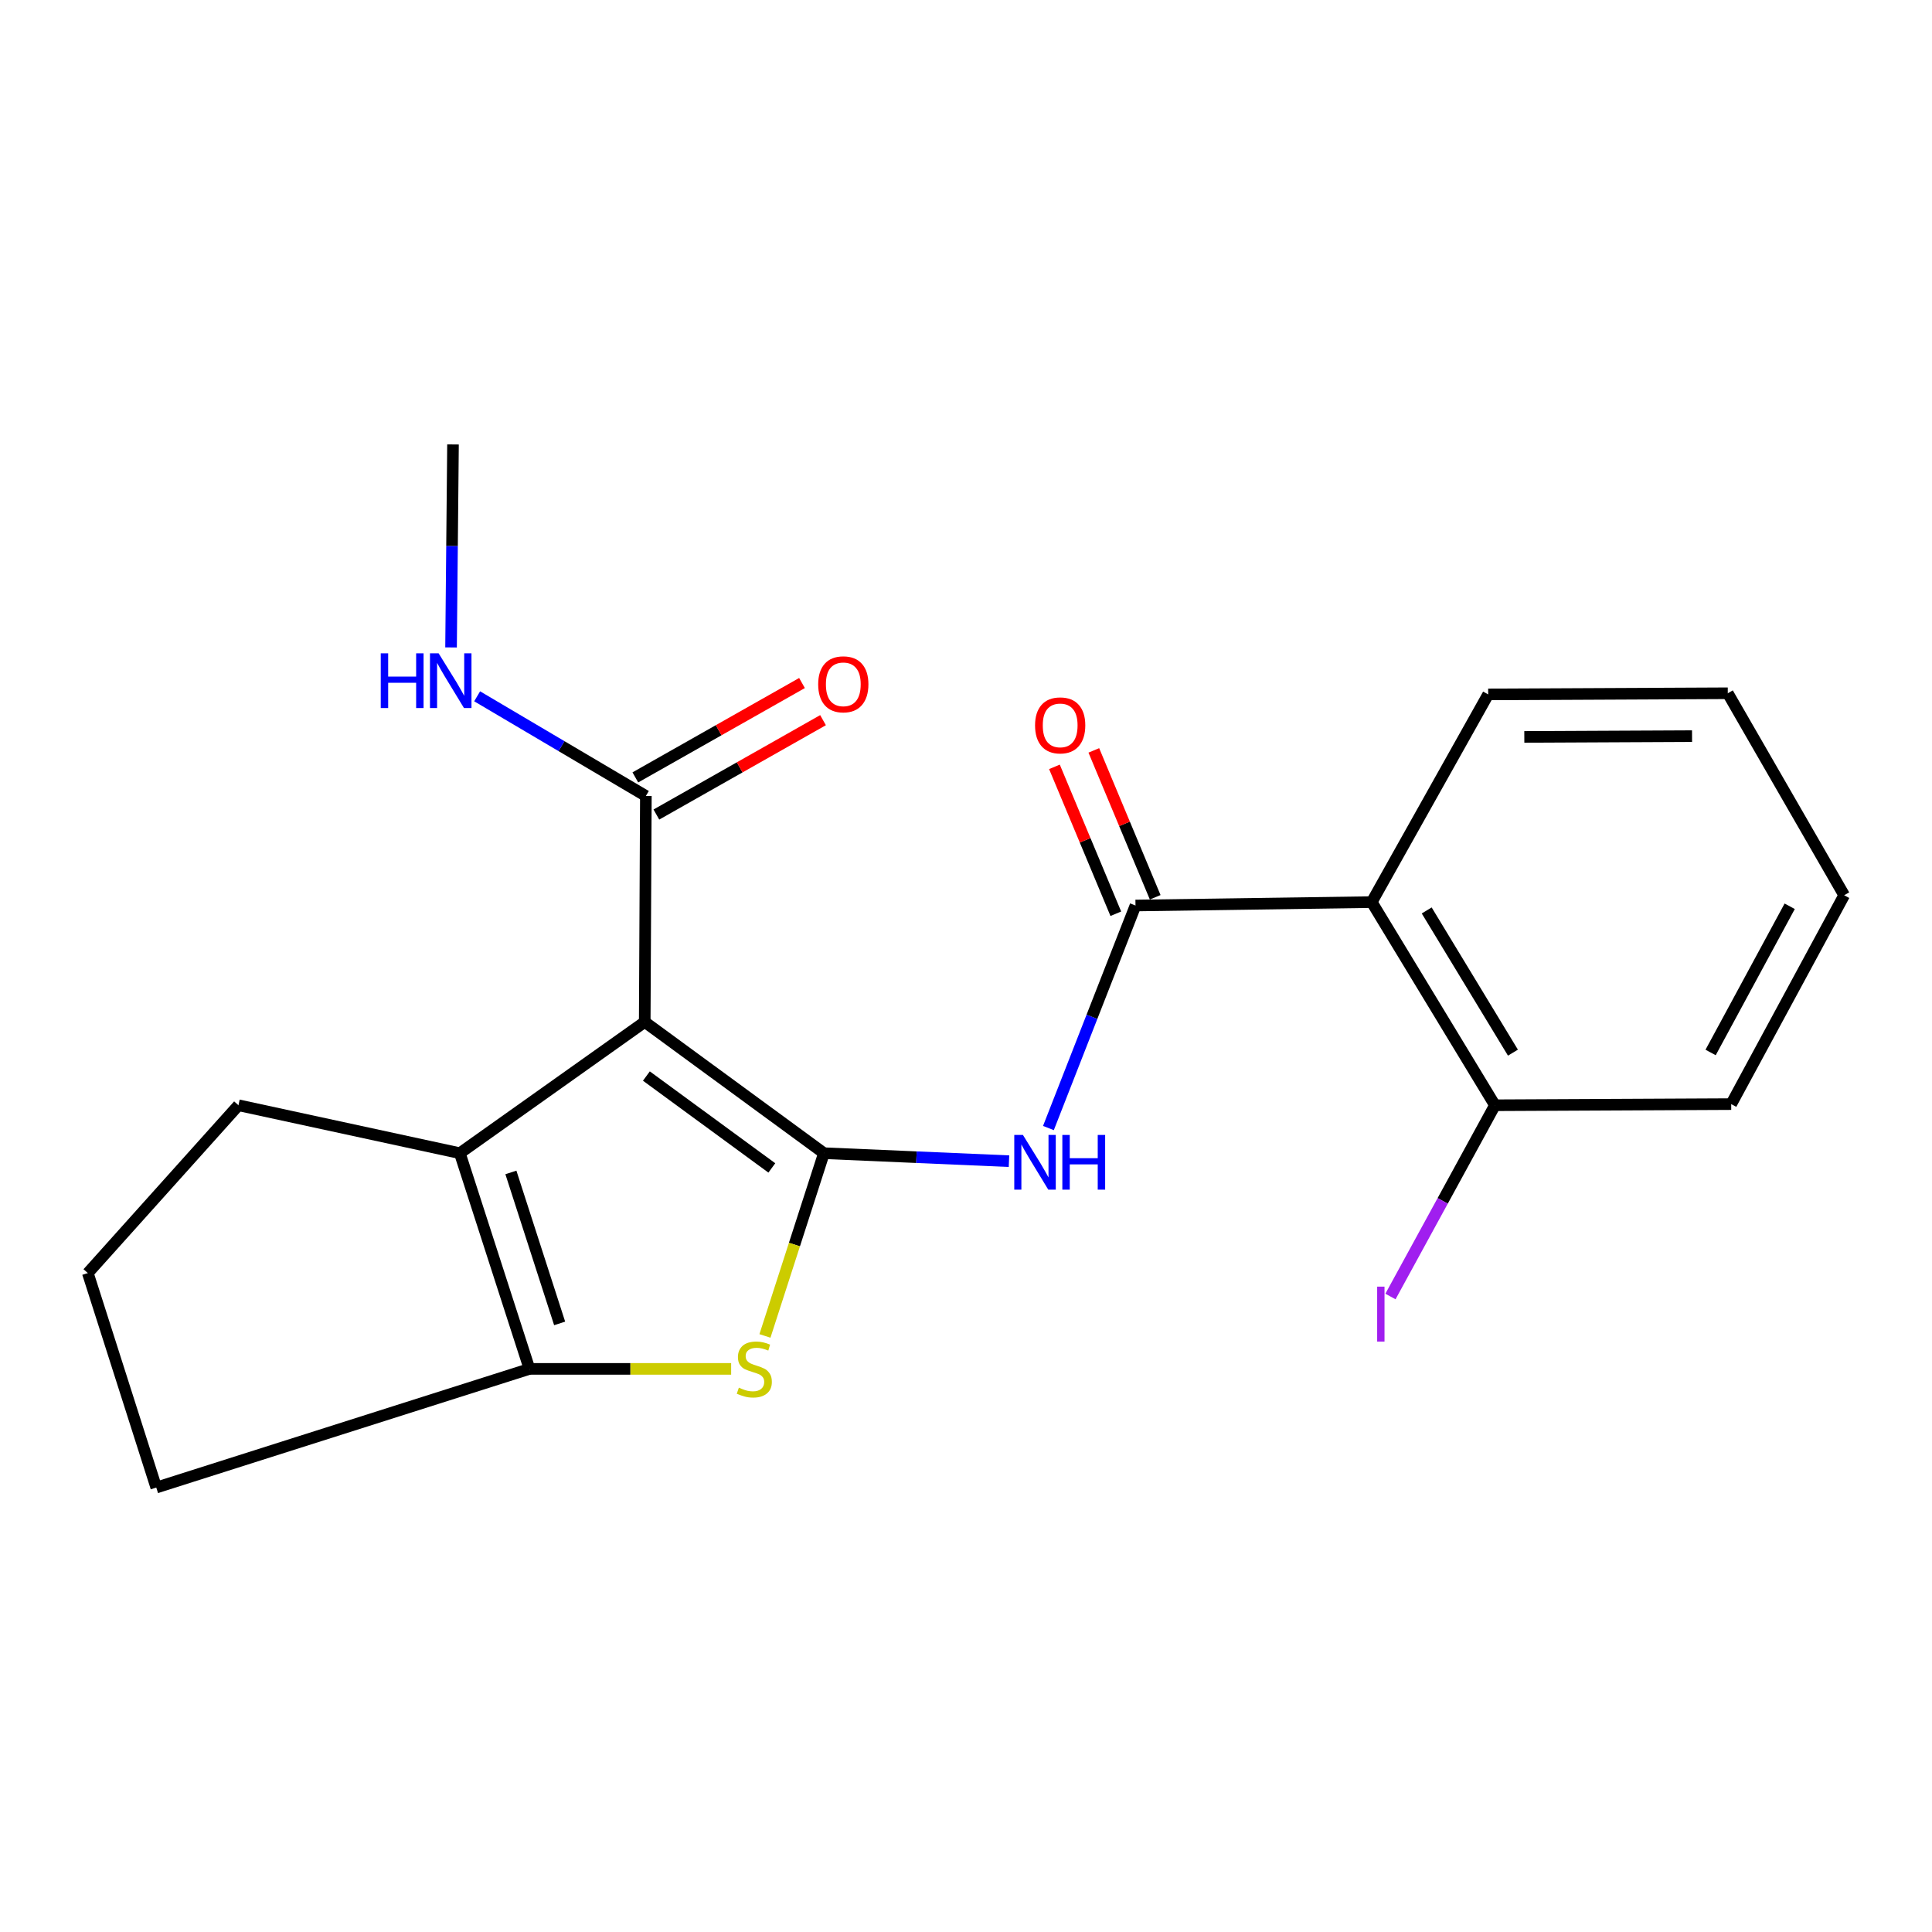 <?xml version='1.0' encoding='iso-8859-1'?>
<svg version='1.1' baseProfile='full'
              xmlns='http://www.w3.org/2000/svg'
                      xmlns:rdkit='http://www.rdkit.org/xml'
                      xmlns:xlink='http://www.w3.org/1999/xlink'
                  xml:space='preserve'
width='1000px' height='1000px' viewBox='0 0 1000 1000'>
<!-- END OF HEADER -->
<rect style='opacity:1.0;fill:#FFFFFF;stroke:none' width='1000' height='1000' x='0' y='0'> </rect>
<path class='bond-0' d='M 426.464,596.891 L 333.709,528.951' style='fill:none;fill-rule:evenodd;stroke:#000000;stroke-width:6px;stroke-linecap:butt;stroke-linejoin:miter;stroke-opacity:1' />
<path class='bond-0' d='M 399.497,604.521 L 334.569,556.963' style='fill:none;fill-rule:evenodd;stroke:#000000;stroke-width:6px;stroke-linecap:butt;stroke-linejoin:miter;stroke-opacity:1' />
<path class='bond-1' d='M 426.464,596.891 L 411.2,644.185' style='fill:none;fill-rule:evenodd;stroke:#000000;stroke-width:6px;stroke-linecap:butt;stroke-linejoin:miter;stroke-opacity:1' />
<path class='bond-1' d='M 411.2,644.185 L 395.936,691.48' style='fill:none;fill-rule:evenodd;stroke:#CCCC00;stroke-width:6px;stroke-linecap:butt;stroke-linejoin:miter;stroke-opacity:1' />
<path class='bond-3' d='M 426.464,596.891 L 474.357,598.956' style='fill:none;fill-rule:evenodd;stroke:#000000;stroke-width:6px;stroke-linecap:butt;stroke-linejoin:miter;stroke-opacity:1' />
<path class='bond-3' d='M 474.357,598.956 L 522.251,601.022' style='fill:none;fill-rule:evenodd;stroke:#0000FF;stroke-width:6px;stroke-linecap:butt;stroke-linejoin:miter;stroke-opacity:1' />
<path class='bond-2' d='M 333.709,528.951 L 238.009,596.891' style='fill:none;fill-rule:evenodd;stroke:#000000;stroke-width:6px;stroke-linecap:butt;stroke-linejoin:miter;stroke-opacity:1' />
<path class='bond-7' d='M 333.709,528.951 L 334.298,411.995' style='fill:none;fill-rule:evenodd;stroke:#000000;stroke-width:6px;stroke-linecap:butt;stroke-linejoin:miter;stroke-opacity:1' />
<path class='bond-5' d='M 378.442,708.533 L 326.248,708.533' style='fill:none;fill-rule:evenodd;stroke:#CCCC00;stroke-width:6px;stroke-linecap:butt;stroke-linejoin:miter;stroke-opacity:1' />
<path class='bond-5' d='M 326.248,708.533 L 274.053,708.533' style='fill:none;fill-rule:evenodd;stroke:#000000;stroke-width:6px;stroke-linecap:butt;stroke-linejoin:miter;stroke-opacity:1' />
<path class='bond-12' d='M 238.009,596.891 L 123.421,572.076' style='fill:none;fill-rule:evenodd;stroke:#000000;stroke-width:6px;stroke-linecap:butt;stroke-linejoin:miter;stroke-opacity:1' />
<path class='bond-21' d='M 238.009,596.891 L 274.053,708.533' style='fill:none;fill-rule:evenodd;stroke:#000000;stroke-width:6px;stroke-linecap:butt;stroke-linejoin:miter;stroke-opacity:1' />
<path class='bond-21' d='M 264.437,606.85 L 289.668,684.999' style='fill:none;fill-rule:evenodd;stroke:#000000;stroke-width:6px;stroke-linecap:butt;stroke-linejoin:miter;stroke-opacity:1' />
<path class='bond-4' d='M 542.662,583.875 L 565.199,526.284' style='fill:none;fill-rule:evenodd;stroke:#0000FF;stroke-width:6px;stroke-linecap:butt;stroke-linejoin:miter;stroke-opacity:1' />
<path class='bond-4' d='M 565.199,526.284 L 587.735,468.693' style='fill:none;fill-rule:evenodd;stroke:#000000;stroke-width:6px;stroke-linecap:butt;stroke-linejoin:miter;stroke-opacity:1' />
<path class='bond-6' d='M 587.735,468.693 L 710.005,466.926' style='fill:none;fill-rule:evenodd;stroke:#000000;stroke-width:6px;stroke-linecap:butt;stroke-linejoin:miter;stroke-opacity:1' />
<path class='bond-9' d='M 597.927,464.435 L 582.044,426.42' style='fill:none;fill-rule:evenodd;stroke:#000000;stroke-width:6px;stroke-linecap:butt;stroke-linejoin:miter;stroke-opacity:1' />
<path class='bond-9' d='M 582.044,426.42 L 566.161,388.404' style='fill:none;fill-rule:evenodd;stroke:#FF0000;stroke-width:6px;stroke-linecap:butt;stroke-linejoin:miter;stroke-opacity:1' />
<path class='bond-9' d='M 577.544,472.951 L 561.661,434.936' style='fill:none;fill-rule:evenodd;stroke:#000000;stroke-width:6px;stroke-linecap:butt;stroke-linejoin:miter;stroke-opacity:1' />
<path class='bond-9' d='M 561.661,434.936 L 545.778,396.92' style='fill:none;fill-rule:evenodd;stroke:#FF0000;stroke-width:6px;stroke-linecap:butt;stroke-linejoin:miter;stroke-opacity:1' />
<path class='bond-14' d='M 274.053,708.533 L 80.885,769.956' style='fill:none;fill-rule:evenodd;stroke:#000000;stroke-width:6px;stroke-linecap:butt;stroke-linejoin:miter;stroke-opacity:1' />
<path class='bond-8' d='M 710.005,466.926 L 773.773,572.076' style='fill:none;fill-rule:evenodd;stroke:#000000;stroke-width:6px;stroke-linecap:butt;stroke-linejoin:miter;stroke-opacity:1' />
<path class='bond-8' d='M 738.459,471.244 L 783.096,544.849' style='fill:none;fill-rule:evenodd;stroke:#000000;stroke-width:6px;stroke-linecap:butt;stroke-linejoin:miter;stroke-opacity:1' />
<path class='bond-15' d='M 710.005,466.926 L 770.275,359.42' style='fill:none;fill-rule:evenodd;stroke:#000000;stroke-width:6px;stroke-linecap:butt;stroke-linejoin:miter;stroke-opacity:1' />
<path class='bond-10' d='M 339.741,421.605 L 382.869,397.18' style='fill:none;fill-rule:evenodd;stroke:#000000;stroke-width:6px;stroke-linecap:butt;stroke-linejoin:miter;stroke-opacity:1' />
<path class='bond-10' d='M 382.869,397.18 L 425.997,372.754' style='fill:none;fill-rule:evenodd;stroke:#FF0000;stroke-width:6px;stroke-linecap:butt;stroke-linejoin:miter;stroke-opacity:1' />
<path class='bond-10' d='M 328.855,402.384 L 371.983,377.958' style='fill:none;fill-rule:evenodd;stroke:#000000;stroke-width:6px;stroke-linecap:butt;stroke-linejoin:miter;stroke-opacity:1' />
<path class='bond-10' d='M 371.983,377.958 L 415.111,353.532' style='fill:none;fill-rule:evenodd;stroke:#FF0000;stroke-width:6px;stroke-linecap:butt;stroke-linejoin:miter;stroke-opacity:1' />
<path class='bond-11' d='M 334.298,411.995 L 290.633,386.199' style='fill:none;fill-rule:evenodd;stroke:#000000;stroke-width:6px;stroke-linecap:butt;stroke-linejoin:miter;stroke-opacity:1' />
<path class='bond-11' d='M 290.633,386.199 L 246.969,360.404' style='fill:none;fill-rule:evenodd;stroke:#0000FF;stroke-width:6px;stroke-linecap:butt;stroke-linejoin:miter;stroke-opacity:1' />
<path class='bond-13' d='M 773.773,572.076 L 746.735,621.572' style='fill:none;fill-rule:evenodd;stroke:#000000;stroke-width:6px;stroke-linecap:butt;stroke-linejoin:miter;stroke-opacity:1' />
<path class='bond-13' d='M 746.735,621.572 L 719.698,671.068' style='fill:none;fill-rule:evenodd;stroke:#A01EEF;stroke-width:6px;stroke-linecap:butt;stroke-linejoin:miter;stroke-opacity:1' />
<path class='bond-17' d='M 773.773,572.076 L 896.067,571.487' style='fill:none;fill-rule:evenodd;stroke:#000000;stroke-width:6px;stroke-linecap:butt;stroke-linejoin:miter;stroke-opacity:1' />
<path class='bond-18' d='M 233.462,335.109 L 233.968,282.576' style='fill:none;fill-rule:evenodd;stroke:#0000FF;stroke-width:6px;stroke-linecap:butt;stroke-linejoin:miter;stroke-opacity:1' />
<path class='bond-18' d='M 233.968,282.576 L 234.474,230.044' style='fill:none;fill-rule:evenodd;stroke:#000000;stroke-width:6px;stroke-linecap:butt;stroke-linejoin:miter;stroke-opacity:1' />
<path class='bond-22' d='M 123.421,572.076 L 45.455,658.94' style='fill:none;fill-rule:evenodd;stroke:#000000;stroke-width:6px;stroke-linecap:butt;stroke-linejoin:miter;stroke-opacity:1' />
<path class='bond-16' d='M 80.885,769.956 L 45.455,658.94' style='fill:none;fill-rule:evenodd;stroke:#000000;stroke-width:6px;stroke-linecap:butt;stroke-linejoin:miter;stroke-opacity:1' />
<path class='bond-19' d='M 770.275,359.42 L 894.3,358.83' style='fill:none;fill-rule:evenodd;stroke:#000000;stroke-width:6px;stroke-linecap:butt;stroke-linejoin:miter;stroke-opacity:1' />
<path class='bond-19' d='M 788.984,381.421 L 875.801,381.009' style='fill:none;fill-rule:evenodd;stroke:#000000;stroke-width:6px;stroke-linecap:butt;stroke-linejoin:miter;stroke-opacity:1' />
<path class='bond-23' d='M 896.067,571.487 L 954.545,463.379' style='fill:none;fill-rule:evenodd;stroke:#000000;stroke-width:6px;stroke-linecap:butt;stroke-linejoin:miter;stroke-opacity:1' />
<path class='bond-23' d='M 885.409,544.761 L 926.344,469.085' style='fill:none;fill-rule:evenodd;stroke:#000000;stroke-width:6px;stroke-linecap:butt;stroke-linejoin:miter;stroke-opacity:1' />
<path class='bond-20' d='M 894.3,358.83 L 954.545,463.379' style='fill:none;fill-rule:evenodd;stroke:#000000;stroke-width:6px;stroke-linecap:butt;stroke-linejoin:miter;stroke-opacity:1' />
<path  class='atom-2' d='M 382.432 718.253
Q 382.752 718.373, 384.072 718.933
Q 385.392 719.493, 386.832 719.853
Q 388.312 720.173, 389.752 720.173
Q 392.432 720.173, 393.992 718.893
Q 395.552 717.573, 395.552 715.293
Q 395.552 713.733, 394.752 712.773
Q 393.992 711.813, 392.792 711.293
Q 391.592 710.773, 389.592 710.173
Q 387.072 709.413, 385.552 708.693
Q 384.072 707.973, 382.992 706.453
Q 381.952 704.933, 381.952 702.373
Q 381.952 698.813, 384.352 696.613
Q 386.792 694.413, 391.592 694.413
Q 394.872 694.413, 398.592 695.973
L 397.672 699.053
Q 394.272 697.653, 391.712 697.653
Q 388.952 697.653, 387.432 698.813
Q 385.912 699.933, 385.952 701.893
Q 385.952 703.413, 386.712 704.333
Q 387.512 705.253, 388.632 705.773
Q 389.792 706.293, 391.712 706.893
Q 394.272 707.693, 395.792 708.493
Q 397.312 709.293, 398.392 710.933
Q 399.512 712.533, 399.512 715.293
Q 399.512 719.213, 396.872 721.333
Q 394.272 723.413, 389.912 723.413
Q 387.392 723.413, 385.472 722.853
Q 383.592 722.333, 381.352 721.413
L 382.432 718.253
' fill='#CCCC00'/>
<path  class='atom-4' d='M 529.465 587.443
L 538.745 602.443
Q 539.665 603.923, 541.145 606.603
Q 542.625 609.283, 542.705 609.443
L 542.705 587.443
L 546.465 587.443
L 546.465 615.763
L 542.585 615.763
L 532.625 599.363
Q 531.465 597.443, 530.225 595.243
Q 529.025 593.043, 528.665 592.363
L 528.665 615.763
L 524.985 615.763
L 524.985 587.443
L 529.465 587.443
' fill='#0000FF'/>
<path  class='atom-4' d='M 549.865 587.443
L 553.705 587.443
L 553.705 599.483
L 568.185 599.483
L 568.185 587.443
L 572.025 587.443
L 572.025 615.763
L 568.185 615.763
L 568.185 602.683
L 553.705 602.683
L 553.705 615.763
L 549.865 615.763
L 549.865 587.443
' fill='#0000FF'/>
<path  class='atom-10' d='M 535.746 375.454
Q 535.746 368.654, 539.106 364.854
Q 542.466 361.054, 548.746 361.054
Q 555.026 361.054, 558.386 364.854
Q 561.746 368.654, 561.746 375.454
Q 561.746 382.334, 558.346 386.254
Q 554.946 390.134, 548.746 390.134
Q 542.506 390.134, 539.106 386.254
Q 535.746 382.374, 535.746 375.454
M 548.746 386.934
Q 553.066 386.934, 555.386 384.054
Q 557.746 381.134, 557.746 375.454
Q 557.746 369.894, 555.386 367.094
Q 553.066 364.254, 548.746 364.254
Q 544.426 364.254, 542.066 367.054
Q 539.746 369.854, 539.746 375.454
Q 539.746 381.174, 542.066 384.054
Q 544.426 386.934, 548.746 386.934
' fill='#FF0000'/>
<path  class='atom-11' d='M 423.49 354.198
Q 423.49 347.398, 426.85 343.598
Q 430.21 339.798, 436.49 339.798
Q 442.77 339.798, 446.13 343.598
Q 449.49 347.398, 449.49 354.198
Q 449.49 361.078, 446.09 364.998
Q 442.69 368.878, 436.49 368.878
Q 430.25 368.878, 426.85 364.998
Q 423.49 361.118, 423.49 354.198
M 436.49 365.678
Q 440.81 365.678, 443.13 362.798
Q 445.49 359.878, 445.49 354.198
Q 445.49 348.638, 443.13 345.838
Q 440.81 342.998, 436.49 342.998
Q 432.17 342.998, 429.81 345.798
Q 427.49 348.598, 427.49 354.198
Q 427.49 359.918, 429.81 362.798
Q 432.17 365.678, 436.49 365.678
' fill='#FF0000'/>
<path  class='atom-12' d='M 197.076 338.166
L 200.916 338.166
L 200.916 350.206
L 215.396 350.206
L 215.396 338.166
L 219.236 338.166
L 219.236 366.486
L 215.396 366.486
L 215.396 353.406
L 200.916 353.406
L 200.916 366.486
L 197.076 366.486
L 197.076 338.166
' fill='#0000FF'/>
<path  class='atom-12' d='M 227.036 338.166
L 236.316 353.166
Q 237.236 354.646, 238.716 357.326
Q 240.196 360.006, 240.276 360.166
L 240.276 338.166
L 244.036 338.166
L 244.036 366.486
L 240.156 366.486
L 230.196 350.086
Q 229.036 348.166, 227.796 345.966
Q 226.596 343.766, 226.236 343.086
L 226.236 366.486
L 222.556 366.486
L 222.556 338.166
L 227.036 338.166
' fill='#0000FF'/>
<path  class='atom-14' d='M 712.818 665.963
L 716.618 665.963
L 716.618 694.403
L 712.818 694.403
L 712.818 665.963
' fill='#A01EEF'/>
</svg>
